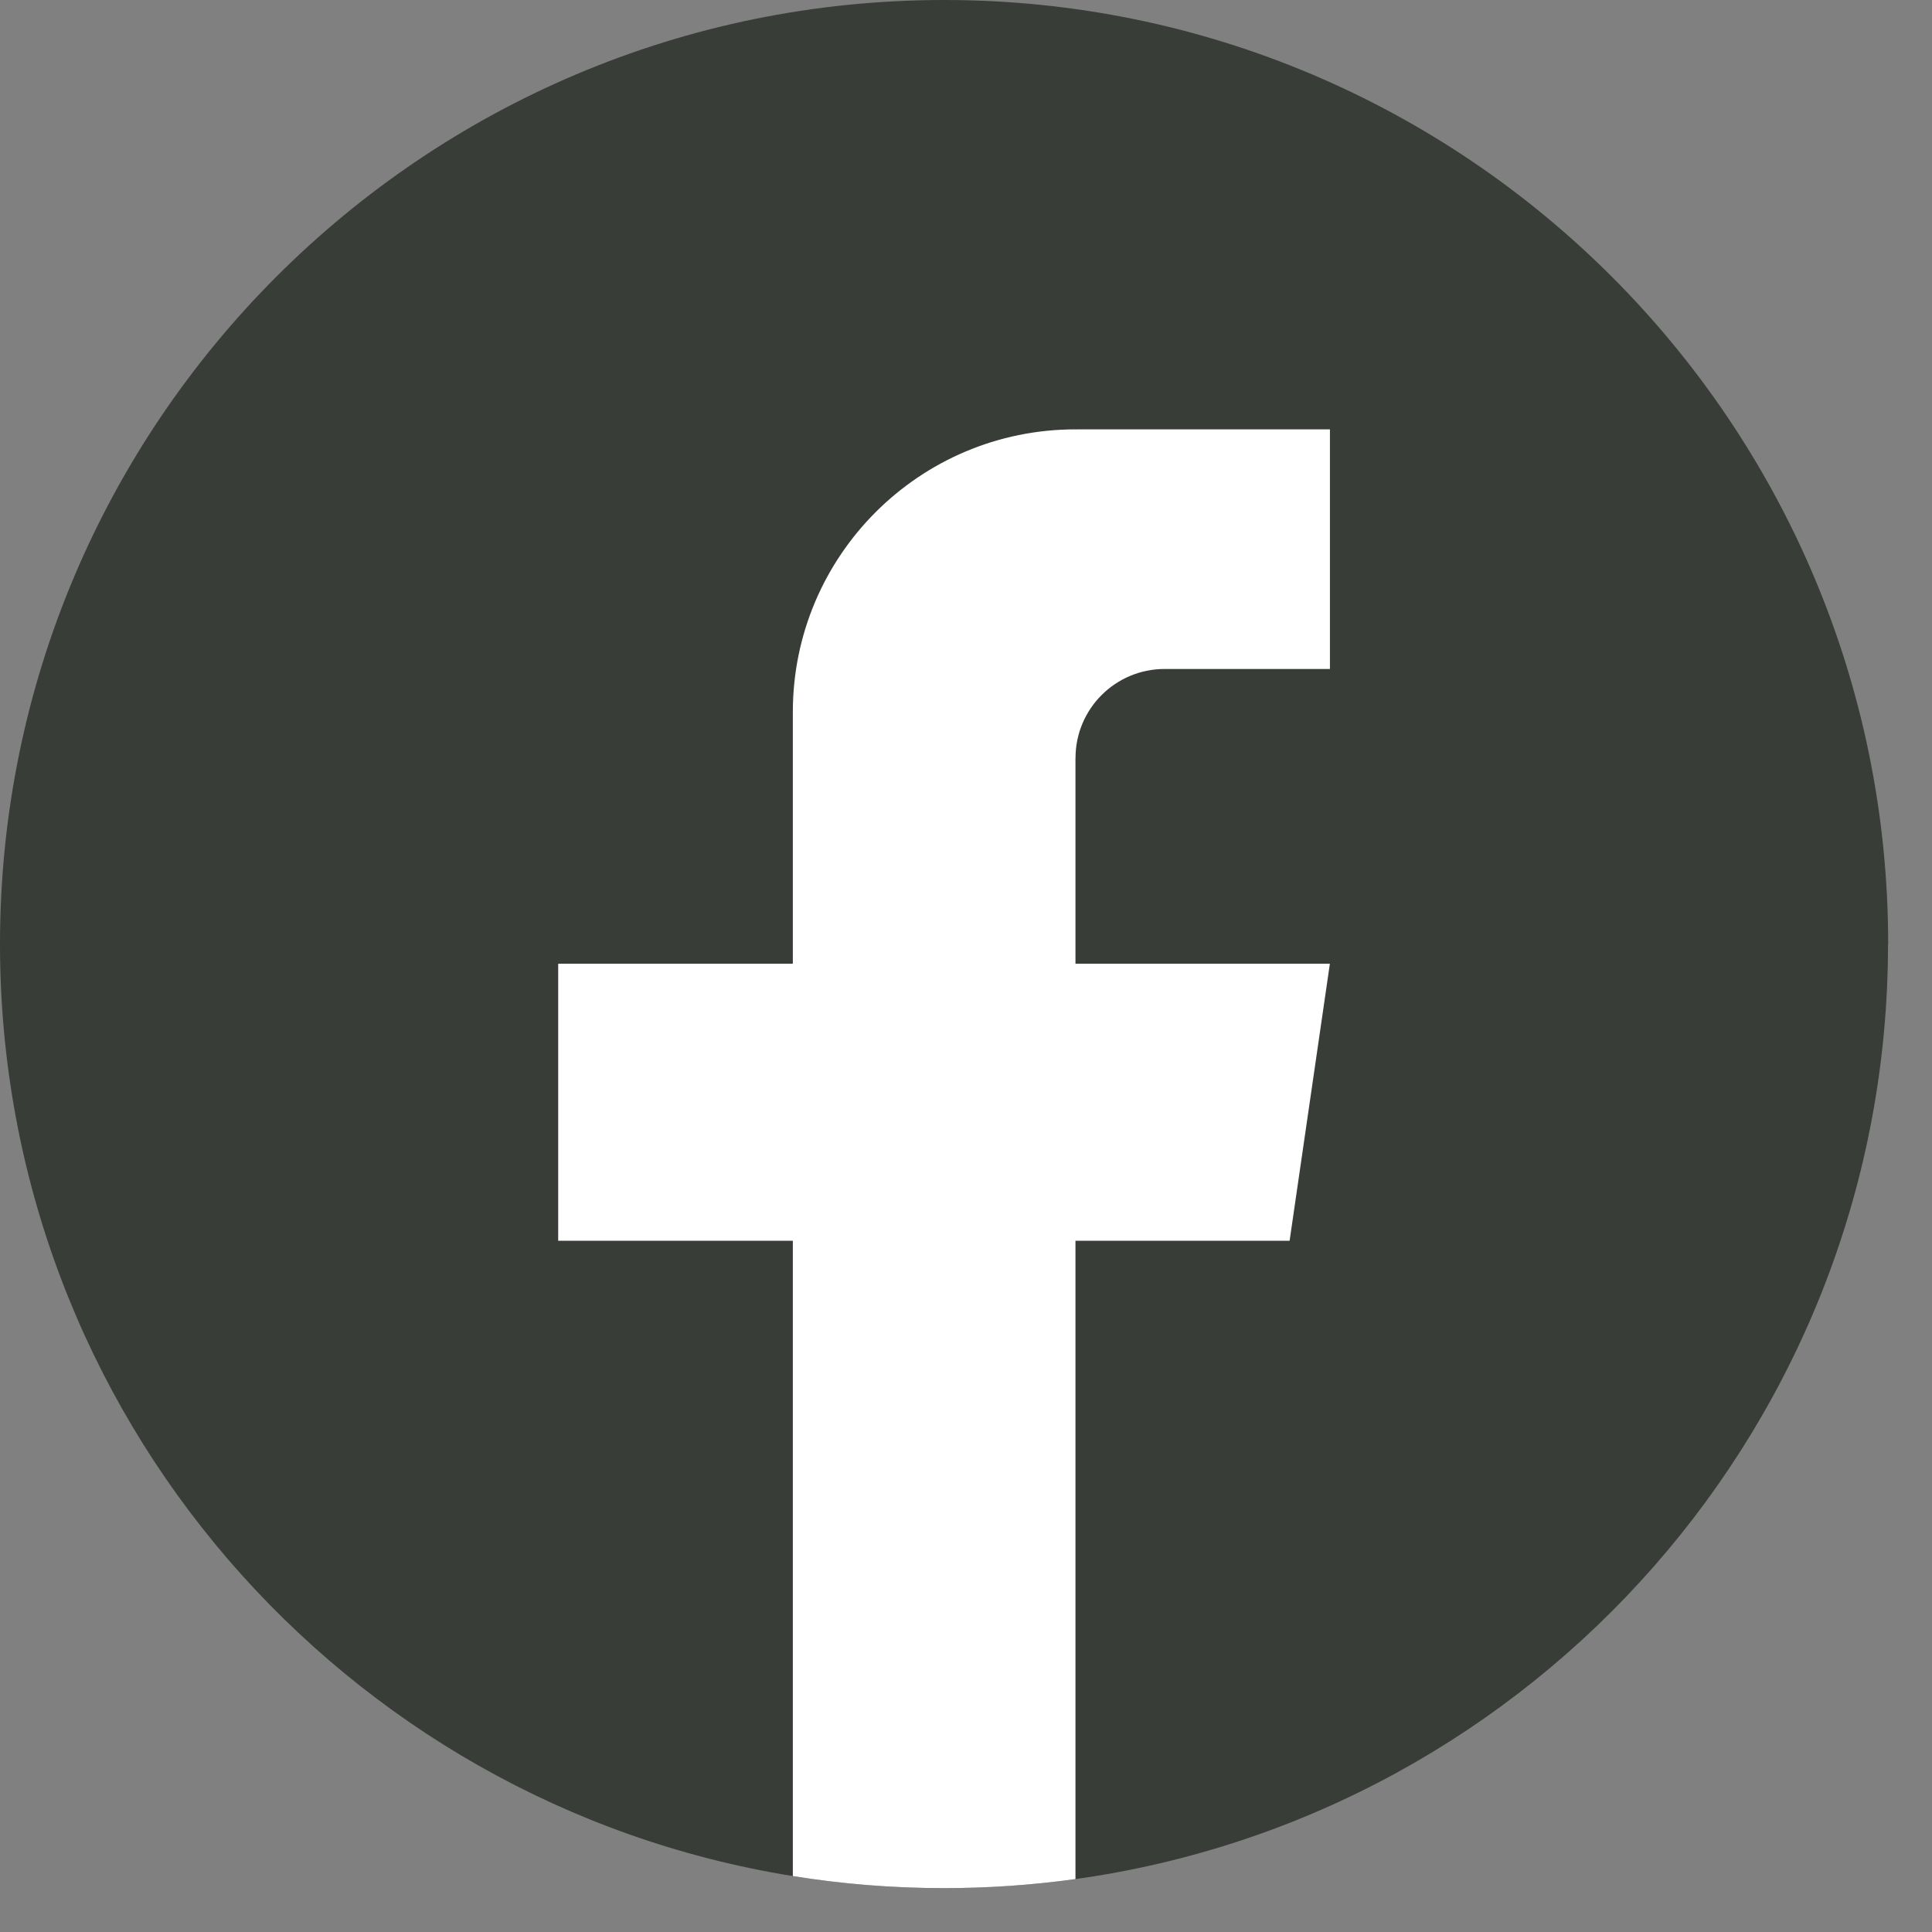 <svg width="38" height="38" viewBox="0 0 38 38" fill="none" xmlns="http://www.w3.org/2000/svg">
<rect x="0" y="0" width="38" height="38" fill="#808080" stroke="none"/>
<path d="M37.135 18.569C37.135 27.947 30.184 35.7 21.153 36.959C20.309 37.076 19.445 37.137 18.568 37.137C17.555 37.137 16.561 37.056 15.594 36.9C6.753 35.477 0 27.811 0 18.569C0 8.314 8.314 0 18.569 0C28.824 0 37.138 8.314 37.138 18.569H37.135Z" fill="#383D38"/>
<path d="M21.153 14.91V18.955H26.157L25.365 24.404H21.153V36.959C20.309 37.076 19.445 37.137 18.568 37.137C17.555 37.137 16.561 37.056 15.594 36.9V24.404H10.979V18.955H15.594V14.006C15.594 10.936 18.082 8.445 21.154 8.445V8.448C21.163 8.448 21.171 8.445 21.18 8.445H26.158V13.158H22.906C21.939 13.158 21.154 13.942 21.154 14.909L21.153 14.91Z" fill="white"/>
</svg>
